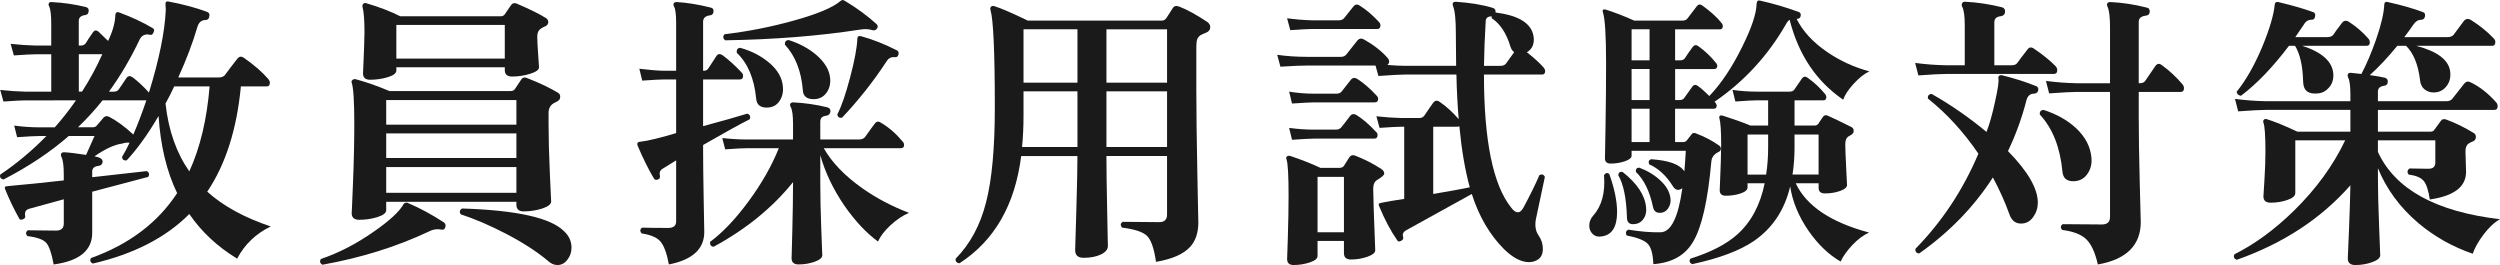 <?xml version="1.0" encoding="UTF-8"?><svg id="_レイヤー_2" xmlns="http://www.w3.org/2000/svg" width="172.435" height="18.28" viewBox="0 0 172.435 18.28"><defs><style>.cls-1{fill:#1a1a1a;stroke-width:0px;}</style></defs><g id="_レイヤー_2-2"><path class="cls-1" d="M18.676,15.62c-1.025.493-1.799,1.233-2.32,2.22-1.359-.826-2.459-1.853-3.299-3.079-1.613,1.626-3.834,2.766-6.66,3.42-.174-.094-.213-.221-.12-.381,2.627-.946,4.606-2.439,5.94-4.479-.721-1.493-1.147-3.267-1.28-5.32-.733,1.254-1.467,2.273-2.2,3.061-.2.026-.307-.054-.319-.24.173-.28.346-.606.52-.98-.2-.013-.367.007-.5.061-.533.066-1.174.36-1.92.88.387.066.573.193.56.38-.013.16-.106.254-.279.28-.294.026-.44.16-.44.399v.381l3.76-.421c.174.094.207.228.101.4-.294.08-1.58.42-3.86,1.021v2.84c0,1.213-.887,1.939-2.66,2.18-.133-.747-.3-1.24-.5-1.479-.2-.24-.64-.4-1.319-.48-.12-.16-.107-.293.04-.4.68.014,1.326.021,1.939.021.36,0,.54-.16.54-.48v-1.68l-2.4.66c-.227.066-.312.233-.26.5.014.106-.04.18-.16.22-.133.054-.22.033-.26-.06-.359-.641-.68-1.307-.96-2-.026-.066-.033-.127-.02-.181.013-.026.26-.06.739-.1.667-.053,1.773-.167,3.32-.34v-.4c0-.613-.054-1.02-.16-1.22-.04-.08-.047-.153-.02-.22.026-.066.093-.101.2-.101.319.014.826.073,1.52.181.133-.307.326-.74.58-1.301h-1.78c-1.267,1.107-2.767,2.107-4.5,3-.2-.053-.273-.166-.22-.34,1.146-.772,2.206-1.66,3.18-2.66h-.479c-.268,0-.78.027-1.54.08l-.2-.8c.587.08,1.16.12,1.72.12h1.08c.521-.587,1.007-1.207,1.46-1.86H1.757c-.254,0-.761.027-1.521.08l-.22-.8c.6.067,1.18.107,1.74.12h1.779v-2.58h-1.06c-.254,0-.76.027-1.52.08l-.221-.8c.587.066,1.167.106,1.74.12h1.06v-1.5c0-.601-.047-1-.14-1.2-.054-.08-.06-.153-.02-.22.026-.067.093-.094.199-.08.787.04,1.567.153,2.341.34.159.04.227.14.199.3-.013.16-.1.247-.26.26-.28.04-.42.174-.42.4v1.7h.14c.146,0,.261-.054.341-.16.119-.2.286-.453.5-.76.106-.147.232-.16.38-.04.173.159.393.373.66.64.306-.627.473-1.207.5-1.74,0-.213.093-.286.279-.22.894.333,1.66.693,2.3,1.08.107.054.127.146.061.28-.054.146-.134.206-.24.18-.333-.08-.573.026-.72.32-.627,1.319-1.334,2.52-2.12,3.6h.34c.146,0,.26-.053.34-.16.227-.333.407-.6.54-.8.106-.133.24-.146.4-.04.373.28.753.634,1.14,1.06.707-2.293,1.094-4.192,1.16-5.699,0-.12-.007-.261-.02-.42,0-.067.017-.113.05-.141.033-.026.083-.033.149-.02,1,.187,1.894.427,2.681.72.133.054.18.16.14.32-.026.159-.113.239-.26.239-.28,0-.467.16-.561.48-.319,1.094-.76,2.253-1.319,3.479h2.8c.173,0,.307-.046.399-.14.254-.347.554-.74.9-1.18.119-.134.26-.146.42-.04.707.493,1.273.986,1.699,1.479.066.08.102.16.102.24,0,.174-.074.26-.221.26h-1.779c-.281,2.96-1.054,5.38-2.32,7.261,1.093.986,2.553,1.786,4.379,2.399ZM10.097,6.92h-3.021c-.533.667-1.1,1.287-1.699,1.86h1.02c.12,0,.213-.04.28-.12.106-.133.26-.313.46-.54.106-.12.24-.14.399-.06.533.279,1.087.687,1.66,1.22.307-.707.606-1.493.9-2.36ZM7.057,3.74h-1.62v2.58h.22c.533-.826,1-1.687,1.4-2.58ZM14.457,5.96h-2.44c-.187.4-.387.794-.6,1.181.199,1.84.746,3.399,1.64,4.68.746-1.627,1.213-3.58,1.4-5.86Z"/><path class="cls-1" d="M30.717,15.66c-.04.147-.127.207-.26.18-.294-.066-.58-.026-.86.12-2.227,1.054-4.68,1.82-7.36,2.301-.173-.107-.206-.24-.1-.4,1.227-.413,2.44-1.04,3.64-1.88,1.08-.747,1.767-1.38,2.061-1.9.04-.066.1-.1.18-.1.04-.014.094,0,.16.04.786.333,1.6.773,2.44,1.319.106.08.14.188.1.32ZM38.517,6.42c.094.067.134.16.12.28,0,.12-.06.214-.18.28-.067.04-.167.093-.3.16-.214.146-.32.359-.32.64v.78c0,.946.03,2.09.09,3.43s.09,1.97.09,1.89c0,.2-.203.367-.609.5-.407.134-.837.2-1.29.2-.334,0-.5-.153-.5-.46v-.2h-8.98v.58c0,.188-.2.344-.6.471-.4.126-.82.189-1.261.189-.347,0-.52-.153-.52-.46,0,.107.03-.583.09-2.07.061-1.486.09-2.85.09-4.09,0-1.546-.06-2.493-.18-2.84-.027-.066-.01-.127.05-.18.061-.054.13-.073.21-.061.747.2,1.526.474,2.34.82h8.38c.12,0,.214-.047.28-.14.106-.16.253-.38.44-.66.093-.134.22-.167.38-.101.92.36,1.646.707,2.18,1.04ZM37.677,1.261c.093.066.14.159.14.279-.013.12-.073.207-.18.26-.253.107-.413.214-.479.32-.067.107-.101.247-.101.42,0,.228.021.627.061,1.2s.06.873.06.9c0,.173-.203.323-.61.449-.406.127-.823.19-1.25.19-.333,0-.5-.146-.5-.44v-.199h-7.479v.22c0,.187-.193.34-.58.46s-.8.18-1.24.18c-.319,0-.479-.146-.479-.439.066-1.48.1-2.427.1-2.84,0-.841-.047-1.427-.14-1.761-.014-.08.006-.146.06-.199.054-.054.12-.067.2-.04.906.267,1.687.566,2.34.899h6.96c.106,0,.193-.047.26-.14.107-.146.254-.36.44-.641.093-.119.213-.152.36-.1.933.4,1.619.74,2.06,1.021ZM35.618,8.601v-1.7h-8.98v1.7h8.98ZM35.618,10.9v-1.7h-8.98v1.7h8.98ZM35.618,13.3v-1.779h-8.98v1.779h8.98ZM34.817,4.04V1.721h-7.479v2.319h7.479ZM38.437,18.28c-.227,0-.446-.1-.66-.3-.746-.627-1.706-1.247-2.88-1.86-1.106-.573-2.146-1.02-3.12-1.34-.106-.173-.073-.307.101-.4,3.76.12,6.1.641,7.02,1.561.347.32.521.7.521,1.14,0,.307-.087.573-.26.8-.188.267-.428.4-.721.4Z"/><path class="cls-1" d="M51.717,8.221c-.787.399-1.86.993-3.22,1.779v.54c0,.693.013,1.783.04,3.271.026,1.486.04,2.217.04,2.189,0,1.174-.813,1.92-2.44,2.24-.146-.773-.34-1.3-.58-1.58s-.673-.467-1.3-.56c-.134-.16-.12-.293.04-.4.373.014.973.021,1.8.021.36,0,.54-.153.54-.46v-4.2c-.333.2-.646.394-.939.58-.174.106-.234.267-.181.479.026.134-.02.22-.14.26-.12.054-.214.027-.28-.08-.373-.626-.747-1.38-1.12-2.26-.026-.08-.026-.14,0-.18.026-.053.08-.08.16-.08.561-.066,1.394-.267,2.5-.6v-3.7h-.84c-.24,0-.74.026-1.5.08l-.2-.82c.627.08,1.187.127,1.68.14h.86V1.62c0-.6-.047-.986-.14-1.16-.054-.093-.061-.173-.021-.239.04-.054.106-.08.2-.08.707.04,1.486.167,2.34.38.146.026.213.12.2.279-.014.16-.1.247-.26.261-.307.04-.46.187-.46.439v3.38h.06c.133,0,.233-.053.3-.159.134-.214.32-.5.561-.86.106-.16.253-.173.439-.04.427.32.854.707,1.28,1.16.08.08.12.16.12.24,0,.173-.08.26-.24.26h-2.52v3.22c1.333-.36,2.347-.646,3.04-.86.187.054.246.181.18.381ZM62.698,14.681c-.44.187-.867.473-1.28.859-.414.387-.7.76-.86,1.12-.813-.6-1.587-1.427-2.32-2.479-.773-1.134-1.326-2.294-1.659-3.48v1.9c0,.934.022,2.013.069,3.239s.07,1.813.07,1.761c0,.173-.174.323-.52.449-.348.127-.721.19-1.12.19-.32,0-.48-.146-.48-.44,0,.094.017-.517.05-1.829.033-1.313.051-2.437.051-3.37v-.04c-1.414,1.76-3.24,3.247-5.48,4.46-.187-.027-.267-.141-.24-.34.867-.641,1.75-1.57,2.65-2.79.899-1.221,1.597-2.443,2.09-3.67h-2.18c-.254,0-.761.026-1.521.079l-.2-.779c.587.066,1.16.1,1.721.1h3.16v-1.06c0-.601-.054-.993-.16-1.181-.054-.093-.061-.173-.021-.239.04-.054.106-.08.2-.08.8.04,1.58.153,2.34.34.16.04.233.14.22.3-.026.16-.119.254-.279.28-.28.026-.42.16-.42.399v1.24h2.68c.173,0,.307-.053.4-.16.359-.506.593-.826.699-.96.106-.133.24-.146.4-.04.56.334,1.06.768,1.5,1.301.066.066.1.146.1.239,0,.147-.073.221-.22.221h-5.32c.561.986,1.453,1.913,2.681,2.779.973.681,2.04,1.24,3.2,1.681ZM60.498,1.96c-.08.12-.188.16-.32.12-.267-.08-.547-.093-.84-.04-2.84.44-5.947.688-9.32.74-.16-.133-.173-.273-.04-.42,1.587-.187,3.153-.493,4.7-.92,1.653-.453,2.747-.906,3.28-1.36.053-.04.1-.066.14-.08.054,0,.113.021.18.061.841.507,1.567,1.04,2.181,1.6.093.094.106.193.04.3ZM53.998,5.96c.04.387-.04.728-.24,1.021s-.493.439-.88.439c-.44,0-.68-.199-.72-.6-.134-1.4-.58-2.46-1.341-3.18-.026-.214.054-.327.24-.341.773.214,1.443.561,2.01,1.04.567.48.877,1.021.931,1.62ZM57.257,5.38c.04.4-.047.744-.26,1.03-.214.287-.507.43-.88.43-.467,0-.714-.199-.74-.6-.107-1.333-.521-2.387-1.24-3.16-.014-.2.073-.307.26-.319.747.239,1.38.579,1.9,1.02.587.507.906,1.04.96,1.6ZM61.957,3.8c-.04.107-.113.154-.221.141-.253-.026-.446.066-.579.28-.907,1.387-1.934,2.687-3.08,3.899-.2.027-.308-.053-.32-.24.28-.533.573-1.38.88-2.54.307-1.159.474-2.053.5-2.68,0-.146.087-.2.26-.16.787.214,1.613.54,2.48.98.106.066.133.173.08.319Z"/><path class="cls-1" d="M83.256,1.5c.146.107.22.228.22.36,0,.187-.093.316-.279.39-.188.073-.313.13-.381.17-.119.08-.199.177-.239.29s-.061.277-.061.49v2.96c0,1.493.023,3.437.07,5.83s.07,3.504.07,3.33c0,.733-.194,1.307-.58,1.72-.454.493-1.233.833-2.341,1.021-.133-.92-.34-1.517-.619-1.79-.28-.273-.854-.463-1.721-.57-.133-.16-.12-.293.04-.4,1.293.014,2.134.021,2.521.021.359,0,.54-.173.54-.521v-4.039h-4.181c0,.826.017,2.083.051,3.77.033,1.687.05,2.496.05,2.43,0,.24-.16.437-.48.59-.319.153-.72.23-1.2.23-.387,0-.579-.18-.579-.54,0,.066.026-.807.079-2.62.054-1.812.08-3.1.08-3.859h-3.88c-.427,3.373-1.847,5.84-4.26,7.399-.2-.026-.287-.134-.26-.32,1-1.013,1.7-2.312,2.1-3.899.4-1.547.601-3.72.601-6.521,0-3.84-.101-6.086-.301-6.739-.026-.094-.013-.167.04-.221.054-.053.127-.066.221-.04.439.134,1.213.467,2.319,1h9.24c.133,0,.243-.066.33-.199.087-.134.223-.347.41-.641.093-.173.253-.213.479-.12.521.2,1.153.547,1.9,1.04ZM74.316,10.141v-3.841h-3.72v1.681c0,.76-.033,1.479-.1,2.16h3.819ZM74.316,5.7v-3.68h-3.72v3.68h3.72ZM80.497,2.021h-4.181v3.68h4.181v-3.68ZM80.497,6.3h-4.181v3.841h4.181v-3.841Z"/><path class="cls-1" d="M106.556,12.2c-.173.8-.38,1.773-.62,2.92-.08.453-.02.823.181,1.11.199.287.3.597.3.93,0,.347-.113.593-.34.74-.174.12-.38.18-.62.18-.533,0-1.107-.3-1.721-.899-.986-.987-1.727-2.254-2.22-3.801l-4.56,2.521c-.174.106-.233.253-.181.439.04.107,0,.194-.119.261-.134.08-.228.073-.28-.021-.453-.653-.874-1.446-1.26-2.38-.027-.066-.027-.12,0-.16.013-.026.293-.086.84-.18.279-.04.58-.087.899-.14v-4.98h-.18c-.253,0-.76.027-1.52.08l-.221-.8c.587.066,1.16.106,1.721.12h1.239c.16,0,.28-.061.36-.181.267-.399.463-.687.59-.859.127-.174.276-.2.45-.08.467.319.906.72,1.32,1.2-.08-.921-.134-1.947-.16-3.08h-3.48c-.333,0-.967.033-1.899.1l-.2-.72h-4.7c-.4,0-1.02.026-1.86.08l-.22-.82c.653.094,1.34.14,2.061.14h2.34c.16,0,.286-.06.38-.18.32-.413.573-.733.76-.96.12-.133.267-.153.44-.06.666.373,1.206.793,1.62,1.26.159.187.159.354,0,.5.479.04.899.06,1.26.06h3.479c-.013-.746-.02-1.506-.02-2.279,0-.934-.067-1.554-.2-1.86-.027-.08-.027-.146,0-.2.04-.053.106-.08.2-.08,1,.067,1.847.207,2.54.42.146.04.213.141.2.3v.021c1.493.187,2.353.674,2.579,1.46.04.134.061.267.061.4,0,.399-.16.693-.48.88.507.399.894.753,1.16,1.06.066.08.101.16.101.24,0,.16-.074.24-.221.24h-4c0,4.56.627,7.62,1.88,9.18.16.214.313.32.461.32.133,0,.26-.106.38-.32.479-.894.847-1.64,1.1-2.24.173-.093.3-.053.38.12ZM95.276,11.66c.134.08.2.187.2.32,0,.093-.167.24-.5.439-.173.107-.26.313-.26.62,0,.44.047,1.847.14,4.221,0,.173-.18.322-.54.449-.359.127-.739.19-1.14.19-.32,0-.479-.147-.479-.44v-.84h-1.82v1.04c0,.173-.177.32-.53.44s-.729.18-1.13.18c-.293,0-.44-.14-.44-.42,0,.066.017-.437.051-1.51.033-1.073.05-2.023.05-2.851,0-1.399-.047-2.232-.141-2.5-.039-.093-.029-.163.03-.21.061-.046.137-.057.23-.029.76.253,1.453.526,2.08.819h1.319c.134,0,.233-.046.301-.14.119-.2.246-.4.38-.601.093-.133.227-.166.399-.1.653.254,1.253.56,1.8.92ZM95.136,1.54c.053.067.08.134.08.2,0,.174-.073.26-.22.26h-4.5c-.24,0-.74.027-1.5.08l-.221-.819c.601.079,1.174.126,1.721.14h1.84c.173,0,.3-.054.38-.16s.293-.373.64-.8c.12-.146.261-.167.42-.061.453.28.907.667,1.36,1.16ZM94.956,6.601c.066.066.1.14.1.22,0,.16-.08.24-.24.24h-4.18c-.24,0-.747.026-1.52.08l-.2-.82c.586.094,1.16.14,1.72.14h1.54c.16,0,.28-.05.36-.149.08-.101.293-.37.64-.811.12-.146.267-.166.44-.06.439.28.886.667,1.34,1.16ZM94.916,9.101c.066.053.1.12.1.199,0,.174-.073.261-.22.261h-4.16c-.24,0-.747.026-1.52.08l-.2-.82c.586.08,1.16.12,1.72.12h1.5c.16,0,.283-.05.37-.15.087-.1.297-.37.63-.81.12-.134.267-.146.44-.04.439.28.886.667,1.34,1.16ZM92.697,16.021v-3.82h-1.82v3.82h1.82ZM101.376,12.92c-.32-1.159-.561-2.566-.72-4.22-.04.027-.08.04-.12.04h-1.681v4.64c1.174-.199,2.014-.353,2.521-.46ZM104.436,3.601c-.12-.094-.207-.227-.26-.4-.28-.92-.707-1.566-1.28-1.939-.013-.054-.02-.101-.02-.141-.254.014-.387.12-.4.32-.066,1.094-.106,2.127-.12,3.1h1.141c.173,0,.3-.053.38-.16.12-.173.307-.433.56-.779Z"/><path class="cls-1" d="M110.997,12c.359,1,.54,1.874.54,2.62,0,1.014-.34,1.573-1.021,1.68-.267.054-.483.004-.649-.149-.167-.153-.25-.351-.25-.59,0-.253.093-.487.279-.7.587-.653.833-1.58.74-2.78.106-.16.227-.187.36-.08ZM128.936,4.92c-.359.174-.727.467-1.1.88-.374.414-.607.773-.7,1.08-1.854-1.267-3.087-3.106-3.7-5.52-.066.04-.133.113-.2.22-1.253,2.214-2.913,4.027-4.979,5.44l.06.06c.08.094.107.188.08.28-.026.094-.087.14-.18.14h-2.68v2.3h.56c.106,0,.193-.043.26-.13.067-.086.174-.223.32-.409.066-.094.167-.113.3-.061.601.227,1.134.507,1.601.84.08.054.12.134.12.24-.014.094-.067.16-.16.2-.308.146-.474.366-.5.66-.24,2.693-.66,4.54-1.261,5.54-.547.933-1.46,1.446-2.739,1.54-.027-.694-.153-1.16-.38-1.4-.228-.24-.714-.434-1.46-.58-.094-.187-.054-.32.119-.4.813.134,1.554.194,2.221.181.72-.014,1.22-1.026,1.5-3.04-.254.187-.467.146-.641-.12-.467-.747-1.013-1.253-1.64-1.521-.08-.173-.04-.293.12-.359,1.227.08,1.993.359,2.3.84.04-.44.073-.913.1-1.42h-3.739v.34c0,.146-.153.273-.46.38-.308.107-.634.16-.98.16-.267,0-.399-.12-.399-.36,0,.147.013-.569.039-2.149.027-1.58.04-3.043.04-4.391,0-1.92-.073-3.1-.22-3.54-.026-.079-.02-.136.021-.17.04-.033.1-.036.18-.01.627.2,1.28.453,1.96.76h3.34c.146,0,.26-.053.34-.159.24-.307.453-.587.641-.841.106-.133.232-.146.38-.04.573.414,1.013.813,1.319,1.2.08.094.107.193.08.3-.026.094-.087.141-.18.141h-3.1v2.14h.34c.16,0,.273-.053.34-.16.24-.359.417-.613.53-.76s.243-.167.39-.06c.48.347.887.733,1.22,1.159.08.094.106.188.08.28-.04.094-.106.141-.2.141h-2.699v2.14h.3c.16,0,.273-.054.34-.16.253-.36.434-.613.54-.76s.233-.167.38-.061c.227.16.493.394.8.7.827-.866,1.587-2.007,2.28-3.42.64-1.293.967-2.273.98-2.939.013-.188.093-.261.239-.221.894.2,1.78.46,2.66.78.12.04.167.134.141.28-.027.133-.114.199-.261.199h-.02c.427.854,1.126,1.614,2.1,2.28.894.613,1.867,1.061,2.92,1.34ZM113.537,14.3c.04.308-.023.577-.19.811s-.403.35-.71.35c-.28,0-.42-.152-.42-.46-.04-1.333-.24-2.307-.6-2.92.026-.187.126-.26.3-.22,1,.787,1.54,1.6,1.62,2.439ZM113.776,4.16v-2.14h-1.239v2.14h1.239ZM113.776,6.9v-2.14h-1.239v2.14h1.239ZM113.776,9.8v-2.3h-1.239v2.3h1.239ZM115.216,13.66c.04.254-.01.487-.15.7-.14.213-.337.32-.59.32s-.406-.134-.46-.4c-.227-1.08-.62-1.887-1.18-2.42-.027-.187.047-.287.22-.3.573.213,1.063.51,1.47.89.407.38.637.783.69,1.21ZM128.916,16.04c-.387.174-.767.457-1.141.851-.373.393-.646.776-.819,1.149-.813-.467-1.547-1.167-2.2-2.1-.693-1-1.12-2.026-1.28-3.08-.387,1.627-1.22,2.88-2.5,3.76-.974.667-2.394,1.2-4.26,1.601-.187-.094-.227-.221-.12-.381,1.4-.439,2.474-.993,3.22-1.659.96-.854,1.594-2.033,1.9-3.54h-1.18v.279c0,.174-.157.313-.471.42-.313.107-.656.16-1.029.16-.28,0-.42-.126-.42-.38.066-1.533.1-2.58.1-3.14,0-.92-.04-1.526-.12-1.82-.026-.08-.014-.14.04-.18.04-.026.106-.026.2,0,.72.227,1.353.453,1.899.68h1.221v-1.74h-.76c-.294,0-.794.027-1.5.08l-.2-.8c.56.08,1.12.12,1.68.12h2.26c.16,0,.273-.053.34-.16.134-.2.307-.453.521-.76.106-.133.233-.146.38-.04.467.333.873.713,1.22,1.14.066.094.087.188.061.28-.027.094-.087.14-.181.14h-2v1.74h1.381c.106,0,.192-.04.26-.12,0-.013.106-.173.319-.479.08-.12.193-.146.341-.08.413.187.953.446,1.62.78.106.053.159.14.159.26,0,.106-.043.189-.13.25-.087.06-.17.109-.25.149-.133.094-.2.268-.2.521,0,.293.021.833.061,1.62.04.786.06,1.187.06,1.2,0,.159-.16.297-.479.409-.32.114-.667.17-1.04.17-.294,0-.44-.126-.44-.38v-.319h-1.58c.733,1.56,2.42,2.693,5.061,3.399ZM121.956,10.141v-.86h-1.42v2.76h1.279c.094-.586.141-1.22.141-1.899ZM125.436,12.04v-2.76h-1.66v.9c0,.653-.047,1.273-.14,1.859h1.8Z"/><path class="cls-1" d="M141.796,4.58c.066.08.1.167.1.26,0,.174-.08.261-.239.261h-7.44c-.333,0-.967.033-1.9.1l-.22-.86c.707.094,1.413.147,2.12.16h1.3V1.74c0-.64-.06-1.066-.18-1.28-.04-.093-.04-.173,0-.239.026-.067.093-.101.2-.101.84.04,1.687.167,2.54.38.159.04.232.147.22.32-.014.174-.113.273-.3.3-.294.027-.44.167-.44.42v2.96h1.22c.174,0,.301-.06.381-.18.119-.173.346-.474.68-.9.12-.173.273-.192.46-.06.627.427,1.127.833,1.5,1.22ZM140.577,6.261c-.04.119-.134.187-.28.199-.267,0-.44.147-.521.44-.319,1.24-.746,2.413-1.279,3.52,1.373,1.4,2.06,2.587,2.06,3.561,0,.359-.106.689-.32.99-.213.3-.493.449-.84.449-.387,0-.653-.213-.8-.64-.307-.854-.687-1.7-1.14-2.54-1.294,2.014-2.987,3.76-5.08,5.24-.2-.014-.287-.12-.26-.32,1.84-1.88,3.286-4.066,4.34-6.56-1.014-1.493-2.174-2.761-3.48-3.801-.026-.199.061-.306.26-.319,1.334.76,2.594,1.633,3.78,2.62.213-.547.413-1.261.601-2.141.187-.84.26-1.353.22-1.54-.014-.093.007-.159.06-.199.054-.04.127-.047.221-.021.853.214,1.626.46,2.319.74.134.054.181.16.141.32ZM144.256,10.88c.04.428-.057.804-.29,1.131-.233.326-.557.489-.97.489-.454,0-.7-.22-.74-.66-.16-1.68-.68-2.993-1.56-3.939-.027-.2.06-.307.26-.32.906.294,1.653.714,2.24,1.26.64.601.992,1.28,1.06,2.04ZM150.537,5.82c.066.08.1.167.1.26,0,.174-.073.26-.22.26h-2.9v1.721c0,1.213.023,2.733.07,4.56.047,1.827.07,2.72.07,2.68,0,1.613-.987,2.594-2.96,2.94-.188-.827-.454-1.407-.801-1.74s-.899-.546-1.66-.64c-.133-.16-.119-.293.04-.4,1.413.014,2.313.021,2.7.021.373,0,.561-.173.561-.521V6.34h-2.301c-.319,0-.953.034-1.899.101l-.22-.86c.706.094,1.413.147,2.119.16h2.301V1.88c0-.72-.061-1.199-.181-1.439-.04-.08-.04-.153,0-.22.04-.054.106-.08.2-.08.84.04,1.673.167,2.5.38.16.026.233.127.22.3-.013.16-.106.247-.279.26-.32.04-.48.181-.48.42v4.24h.08c.173,0,.3-.06.38-.18.16-.227.387-.561.681-1,.133-.187.286-.207.46-.061.506.36.979.8,1.42,1.32Z"/><path class="cls-1" d="M172.435,15.12c-.387.214-.763.563-1.13,1.05-.367.487-.617.931-.75,1.33-1.399-.479-2.653-1.187-3.76-2.12-1.267-1.08-2.193-2.34-2.78-3.779v.66c0,.826.026,1.933.08,3.319s.08,2.061.08,2.021c0,.187-.184.347-.55.479-.367.134-.757.2-1.17.2-.346,0-.52-.153-.52-.46,0,.026.026-.594.08-1.86.054-1.319.087-2.38.101-3.18-2.014,2.293-4.627,4.007-7.841,5.14-.187-.08-.239-.206-.159-.38,1.413-.707,2.786-1.713,4.119-3.02,1.521-1.493,2.693-3.106,3.521-4.84h-3.44v3.64c0,.187-.18.344-.54.47-.359.127-.746.19-1.159.19-.334,0-.5-.146-.5-.44,0,.027.022-.34.069-1.1s.07-1.42.07-1.98c0-1.106-.047-1.772-.14-2-.027-.093-.014-.163.04-.21.053-.046.119-.057.199-.029.521.159,1.221.446,2.101.859h3.66v-1.5h-5.841c-.319,0-.953.033-1.899.101l-.22-.86c.706.094,1.413.146,2.119.16h5.841v-.46c0-.601-.054-.993-.16-1.181-.04-.093-.04-.173,0-.239.026-.054.086-.08.18-.08.173.014.419.04.739.08.347-.653.68-1.434,1-2.34.359-1.027.553-1.847.58-2.461.013-.146.093-.199.24-.159.96.213,1.772.446,2.439.699.12.04.16.147.12.32-.04.134-.12.2-.24.2-.213,0-.394.106-.54.32-.2.293-.413.587-.64.88h2.979c.187,0,.327-.054.42-.16.174-.24.407-.554.7-.94.134-.173.3-.199.5-.08.601.374,1.127.801,1.58,1.28.066.067.101.147.101.24,0,.173-.074.26-.221.26h-5.239c1.439.374,2.22.953,2.34,1.74.053.387-.014.713-.2.979-.187.268-.427.428-.72.48-.294.054-.554.003-.78-.15-.227-.152-.353-.396-.38-.729-.134-1.054-.454-1.827-.96-2.32h-.601c-.667.813-1.3,1.487-1.899,2.021.479.066.826.127,1.04.18.146.04.213.14.2.3-.014.16-.107.247-.28.26-.267.04-.4.174-.4.4v.66h4.72c.188,0,.327-.061.421-.181.227-.293.5-.64.819-1.039.12-.147.267-.174.44-.08.613.293,1.2.753,1.76,1.38.066.08.1.167.1.26,0,.174-.079.26-.239.26h-8.021v1.5h3.62c.133,0,.227-.046.28-.14.106-.146.253-.347.439-.601.08-.119.2-.152.36-.1.653.24,1.293.554,1.92.94.093.053.14.146.14.279-.013.147-.079.244-.199.29-.12.047-.221.097-.301.15-.146.094-.22.273-.22.54,0,.094.007.33.021.71.013.38.02.617.02.71,0,1.026-.833,1.66-2.5,1.9-.094-.627-.233-1.054-.42-1.28s-.533-.373-1.04-.44c-.12-.16-.1-.3.061-.42l1.3.021c.319,0,.479-.141.479-.42v-1.54h-3.96v.8c1.187,2.573,3.993,4.12,8.42,4.64ZM163.355,2.66c.067.08.101.167.101.26,0,.16-.073.24-.221.24h-4.438c1.36.44,2.073,1.08,2.14,1.92.026.374-.066.688-.279.94-.214.253-.468.394-.761.42-.68.08-1.026-.187-1.04-.8-.026-1.094-.213-1.92-.56-2.48h-.42c-1.094,1.453-2.193,2.601-3.3,3.44-.08,0-.15-.027-.21-.08-.061-.054-.091-.12-.091-.2.641-.786,1.233-1.833,1.78-3.14.493-1.2.773-2.153.84-2.86.014-.146.094-.207.24-.18.96.227,1.767.46,2.42.699.12.04.16.147.12.32-.026.134-.1.2-.22.2-.24,0-.42.106-.54.32-.188.279-.387.573-.601.88h2.2c.2,0,.34-.054.42-.16.134-.2.333-.474.601-.82.133-.173.3-.193.5-.06.492.319.932.7,1.318,1.14Z"/></g></svg>